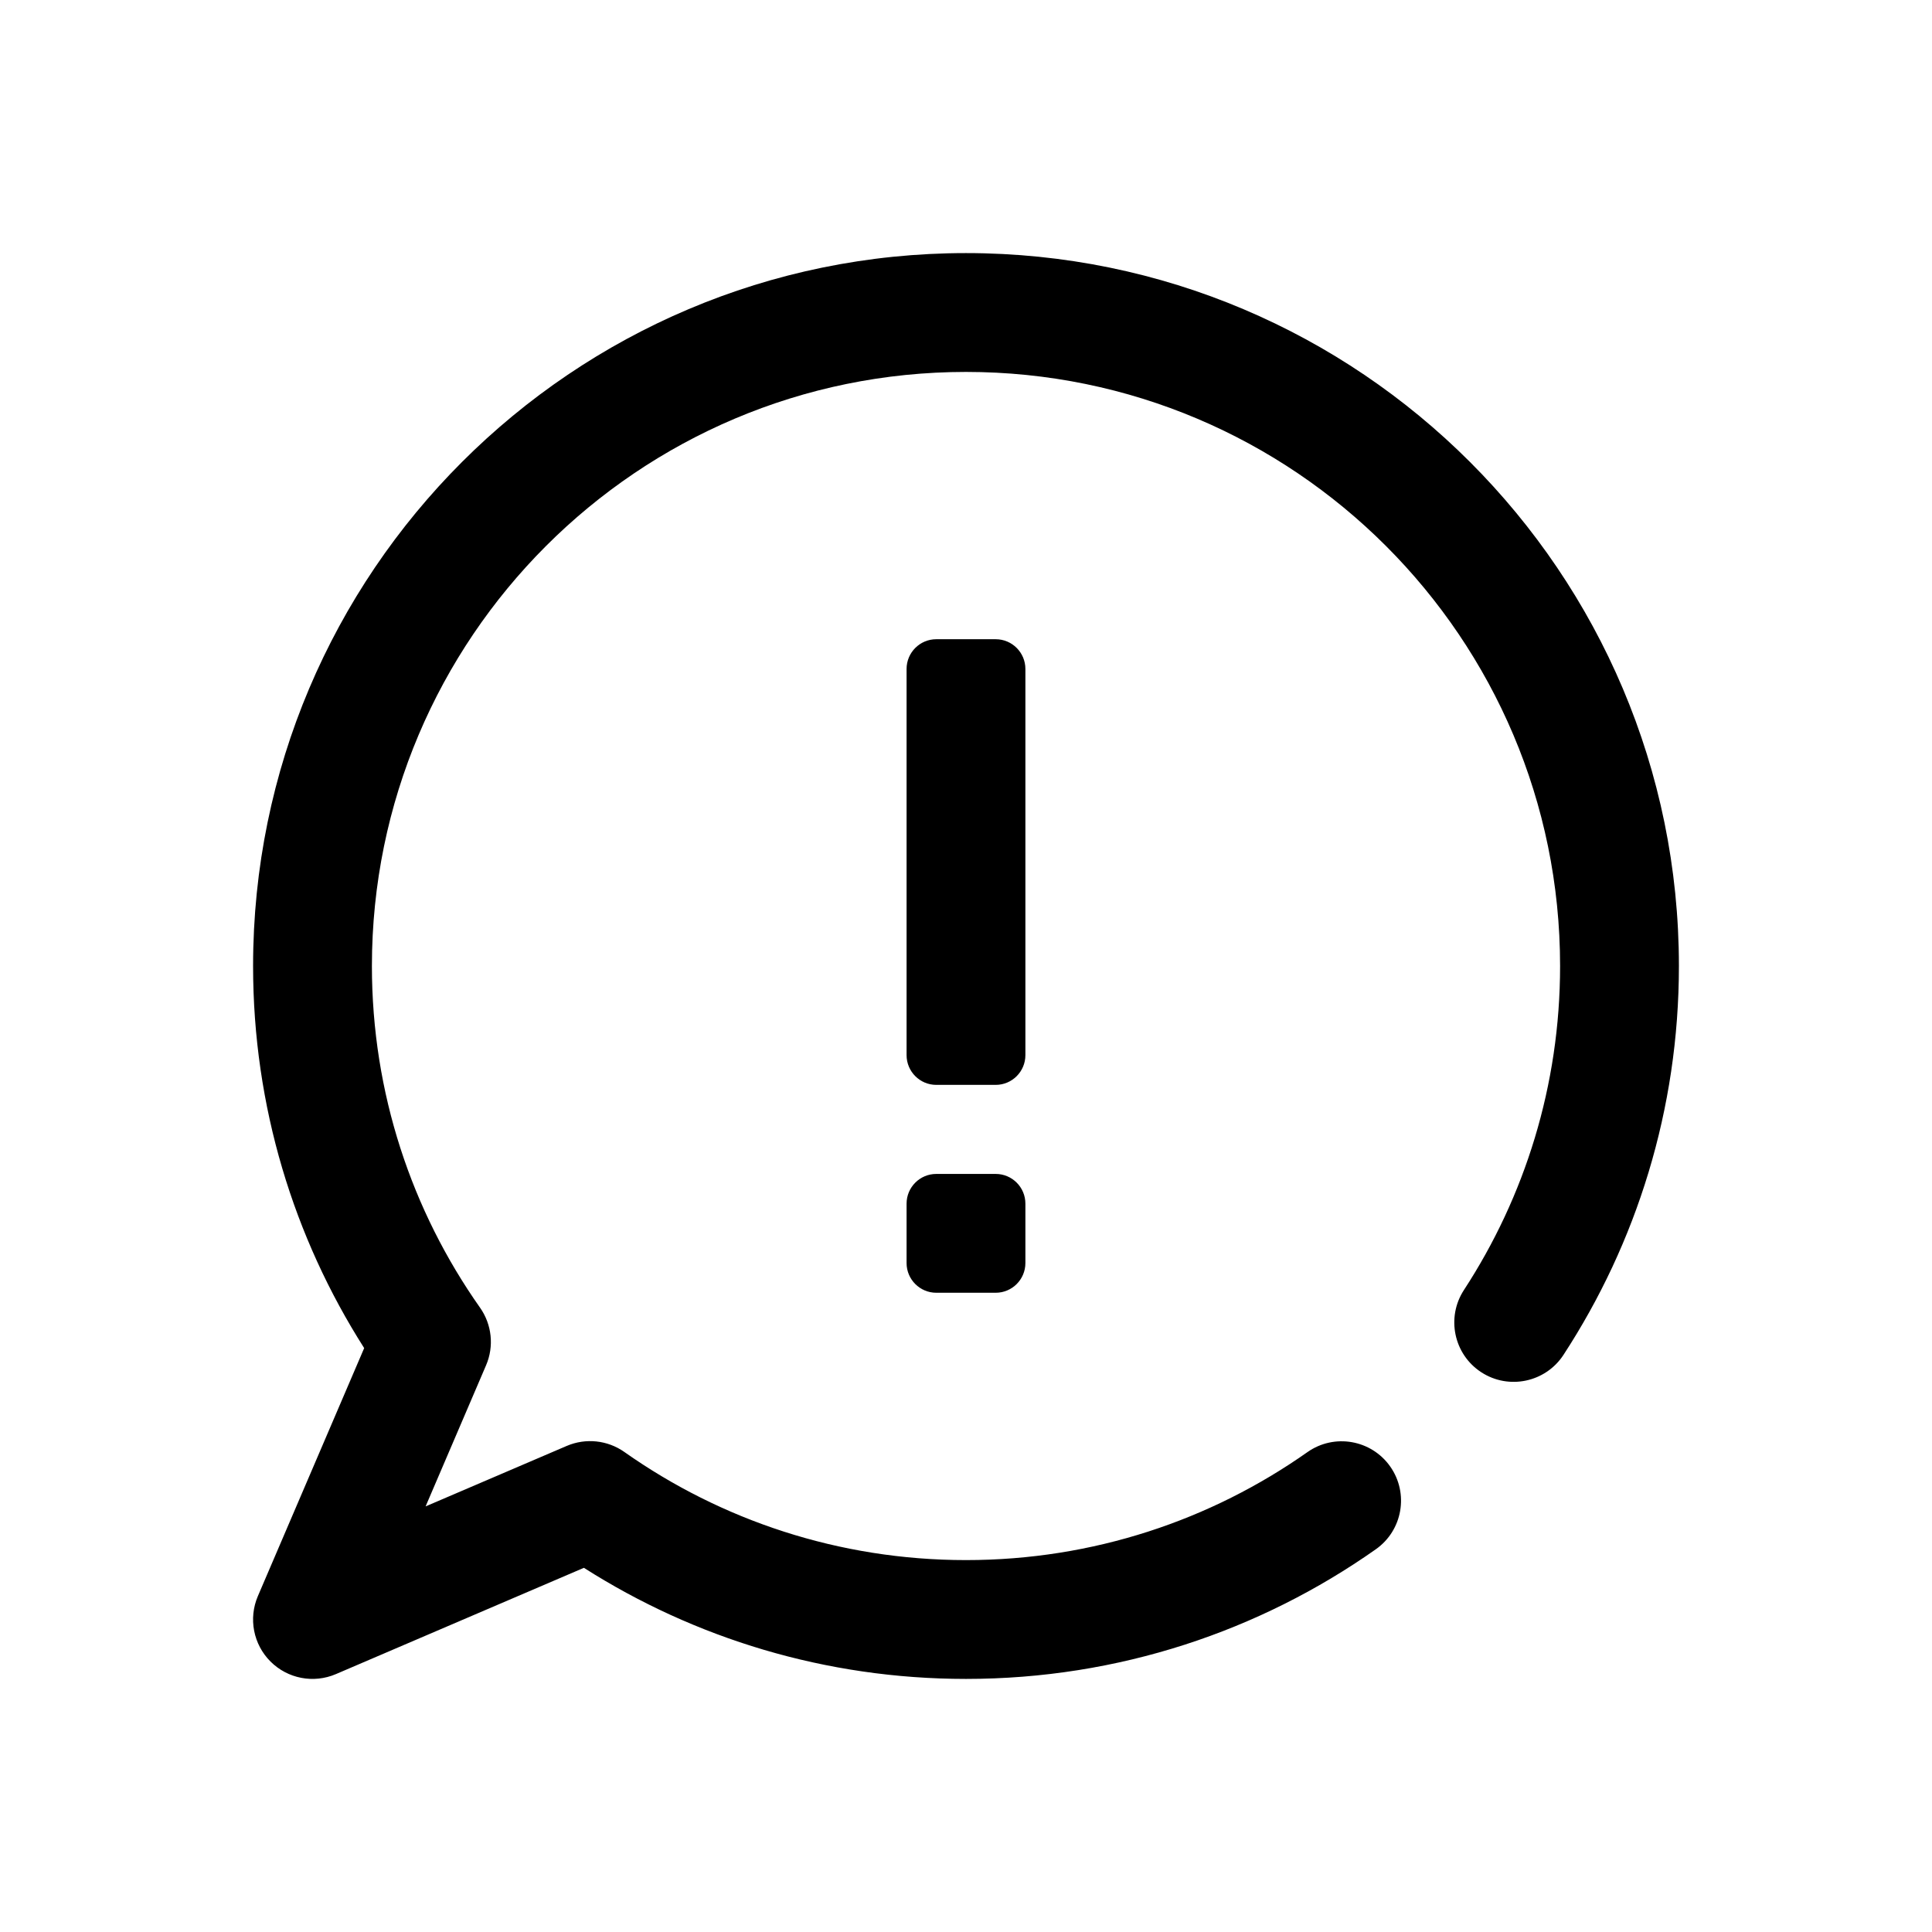 <?xml version="1.0" encoding="UTF-8"?>
<!-- Uploaded to: ICON Repo, www.iconrepo.com, Generator: ICON Repo Mixer Tools -->
<svg fill="#000000" width="800px" height="800px" version="1.1" viewBox="144 144 512 512" xmlns="http://www.w3.org/2000/svg">
 <g fill-rule="evenodd">
  <path d="m415.74 462.98c0-4.348-3.527-7.875-7.871-7.875h-15.746c-4.344 0-7.871 3.527-7.871 7.875v15.742c0 4.344 3.527 7.871 7.871 7.871h15.746c4.344 0 7.871-3.527 7.871-7.871z"/>
  <path d="m415.74 321.28c0-4.348-3.527-7.879-7.871-7.879h-15.746c-4.344 0-7.871 3.531-7.871 7.879v102.34c0 4.352 3.527 7.883 7.871 7.883h15.746c4.344 0 7.871-3.531 7.871-7.883z"/>
  <path d="m240.51 501.26c-18.641-29.277-29.441-64.016-29.441-101.26 0-104.27 84.656-188.93 188.93-188.93 104.27 0 188.93 84.656 188.93 188.93 0 38.012-11.254 73.414-30.598 103.07-4.754 7.273-14.516 9.328-21.789 4.582-7.281-4.746-9.328-14.516-4.582-21.789 16.113-24.703 25.48-54.191 25.48-85.859 0-86.895-70.547-157.44-157.44-157.44-86.895 0-157.44 70.547-157.44 157.44 0 33.691 10.602 64.926 28.652 90.535 3.148 4.473 3.758 10.25 1.605 15.27l-16.027 37.402 37.402-16.027c5.023-2.148 10.801-1.543 15.27 1.605 25.609 18.051 56.844 28.652 90.539 28.652 33.668 0 64.879-10.586 90.48-28.613 7.109-5.008 16.934-3.297 21.938 3.809 5 7.102 3.301 16.934-3.809 21.934-30.734 21.648-68.195 34.359-108.61 34.359-37.242 0-71.984-10.801-101.26-29.441l-65.727 28.168c-5.918 2.535-12.781 1.211-17.332-3.34-4.551-4.547-5.875-11.414-3.34-17.332z"/>
 </g>
</svg>
